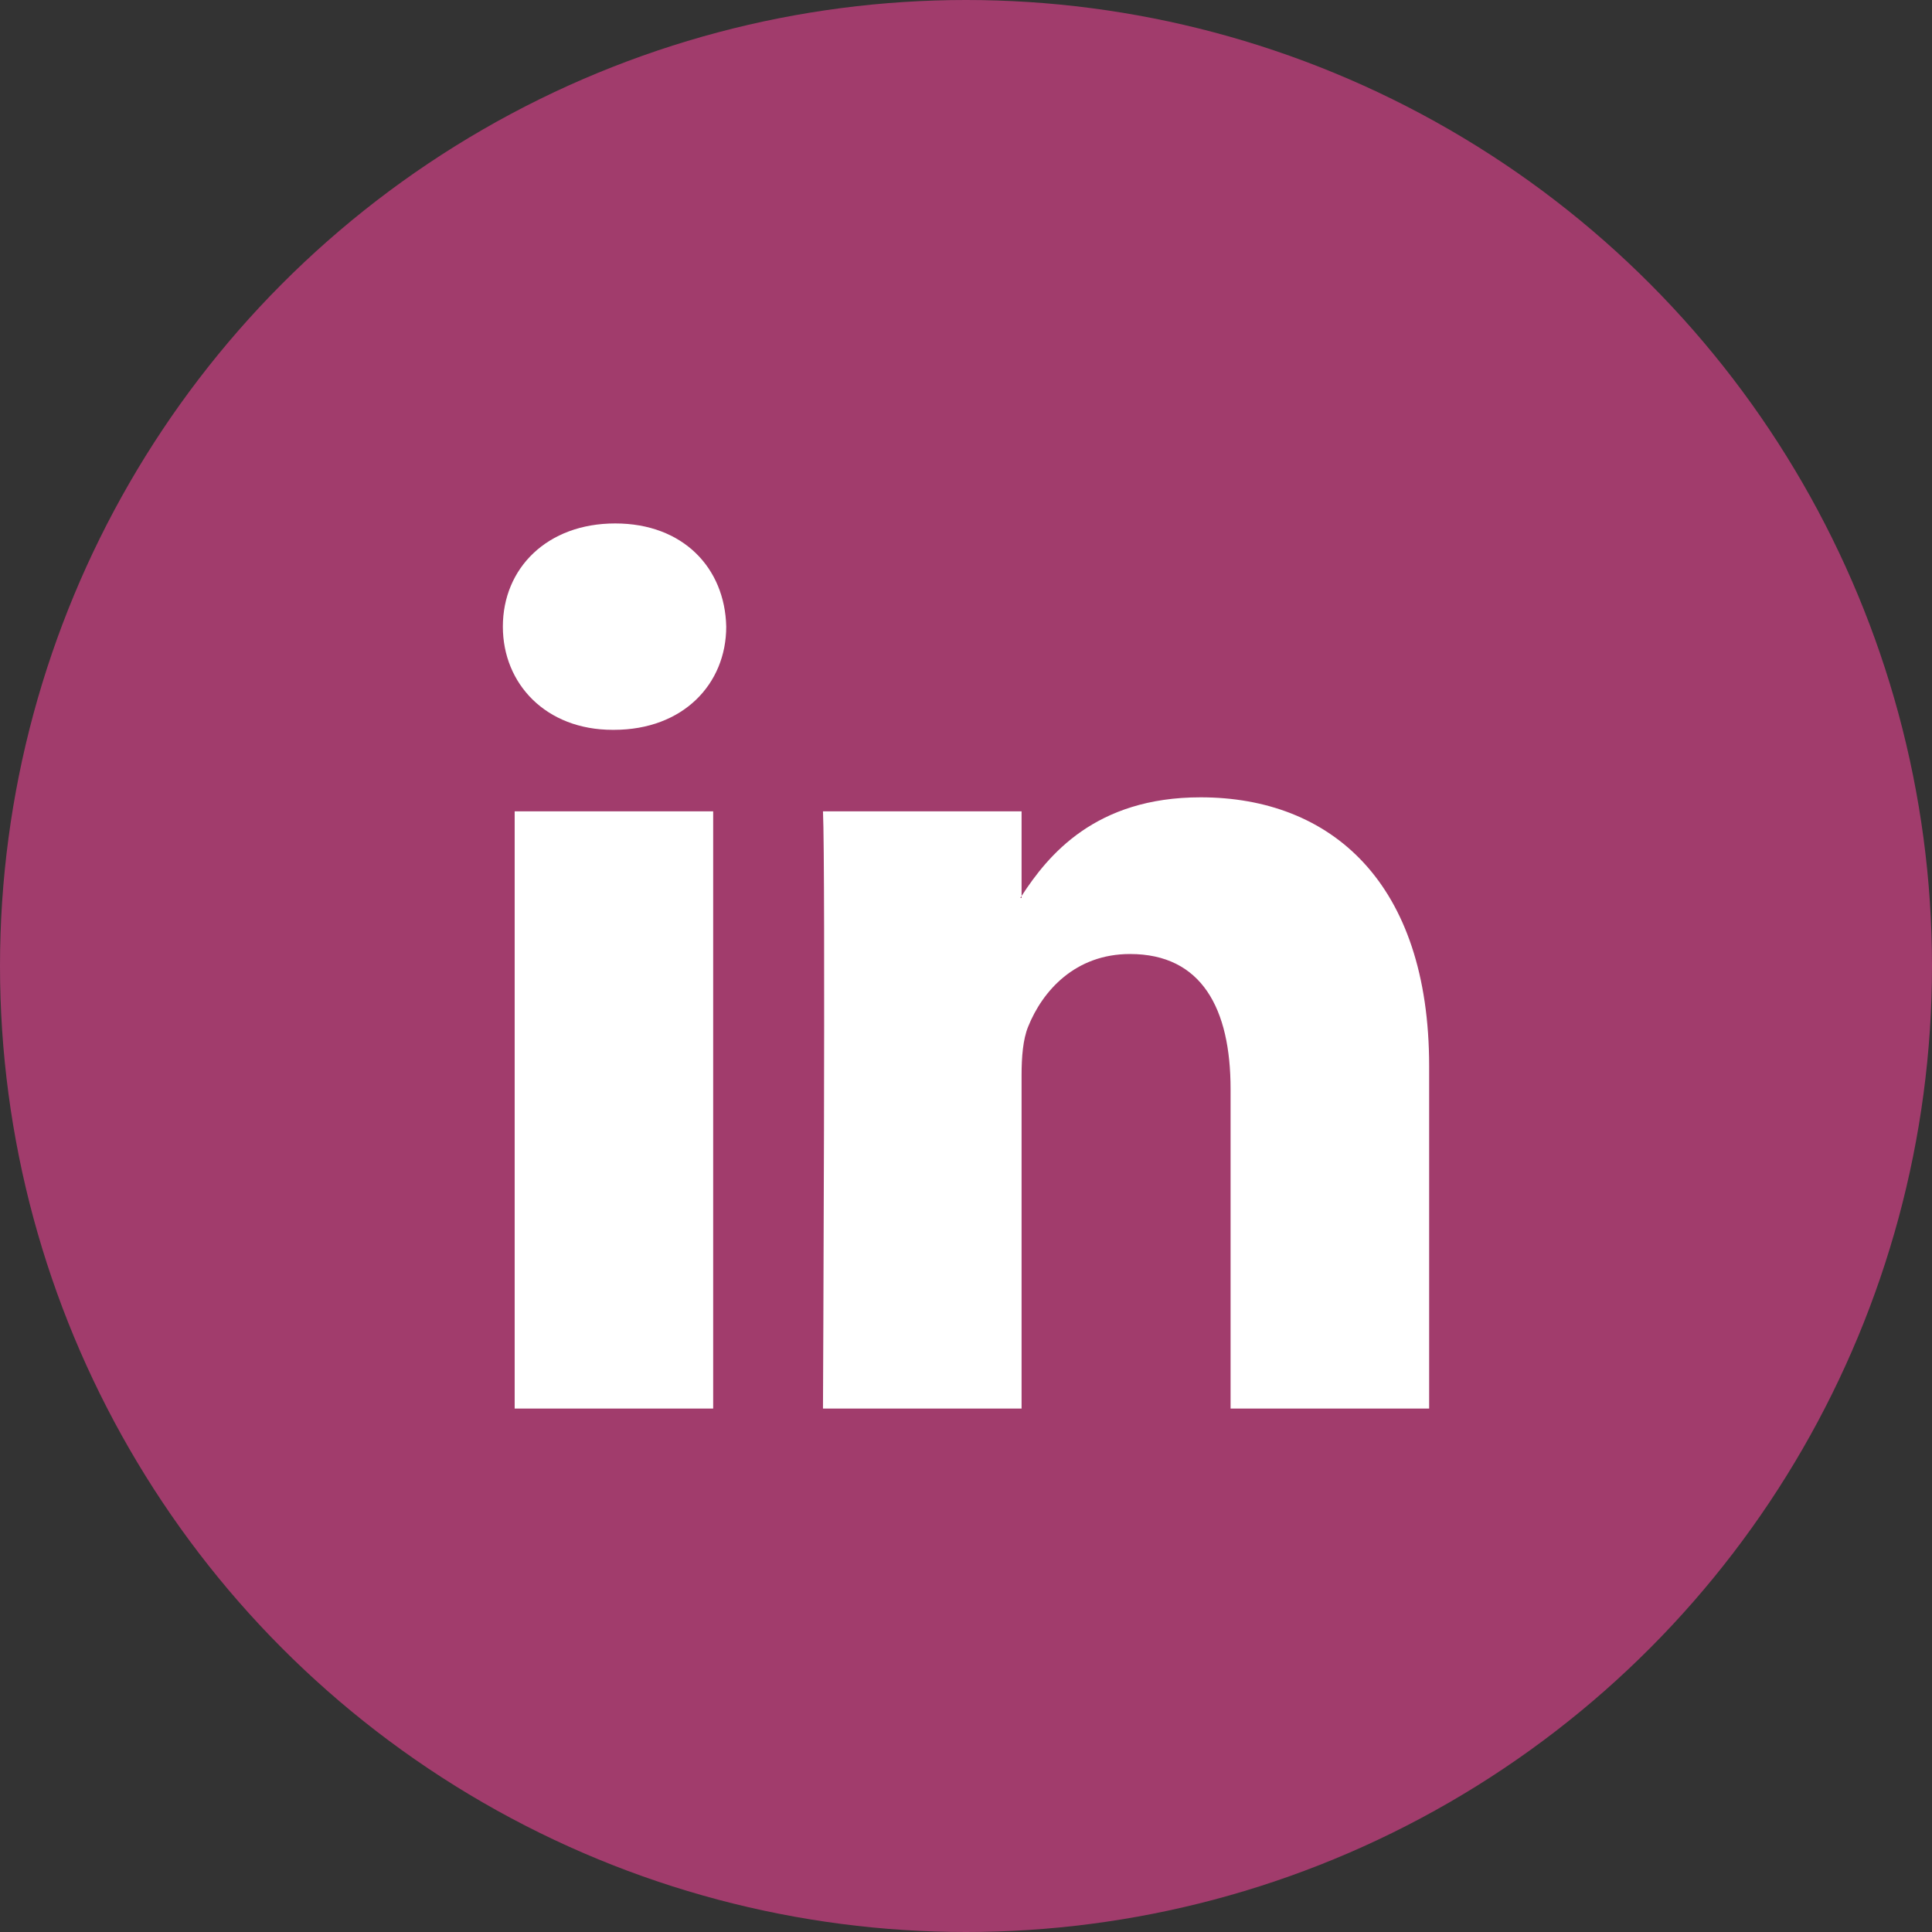 <?xml version="1.0" encoding="UTF-8"?>
<svg id="Capa_2" xmlns="http://www.w3.org/2000/svg" viewBox="0 0 376.406 376.406">
  <rect x="0" y="0" width="376.406" height="376.406" fill="#333333" stroke="none"/>
  <defs>
    <style>
      .cls-1, .cls-2 {
        fill: #a13c6c;
      }

      .cls-3 {
        fill: #fff;
      }

      .cls-2 {
        fill-rule: evenodd;
      }
    </style>
  </defs>
  <g id="Capa_1-2" data-name="Capa_1">
    <g>
      <circle class="cls-1" cx="188.203" cy="188.203" r="188.203"/>
      <rect class="cls-3" x="64.533" y="64.533" width="247.341" height="247.341"/>
      <g>
        <path class="cls-2" d="M199.031,174.94v-.381c-.078.128-.186.256-.253.381h.253Z"/>
        <path class="cls-2" d="M57.868,57.868v260.671h260.671V57.868H57.868ZM138.946,274.426h-38.674v-116.354h38.674v116.354ZM119.609,142.191h-.256c-12.973,0-21.382-8.938-21.382-20.109,0-11.417,8.655-20.101,21.891-20.101,13.239,0,21.375,8.685,21.628,20.101,0,11.172-8.389,20.109-21.881,20.109ZM278.435,274.426h-38.685v-62.25c0-15.635-5.589-26.308-19.59-26.308-10.693,0-17.047,7.186-19.846,14.147-1.017,2.486-1.283,5.943-1.283,9.429v64.982h-38.692s.518-105.439,0-116.354h38.692v16.488c5.141-7.91,14.315-19.219,34.865-19.219,25.458,0,44.54,16.626,44.54,52.362v66.723Z"/>
      </g>
    </g>
  </g>
</svg>